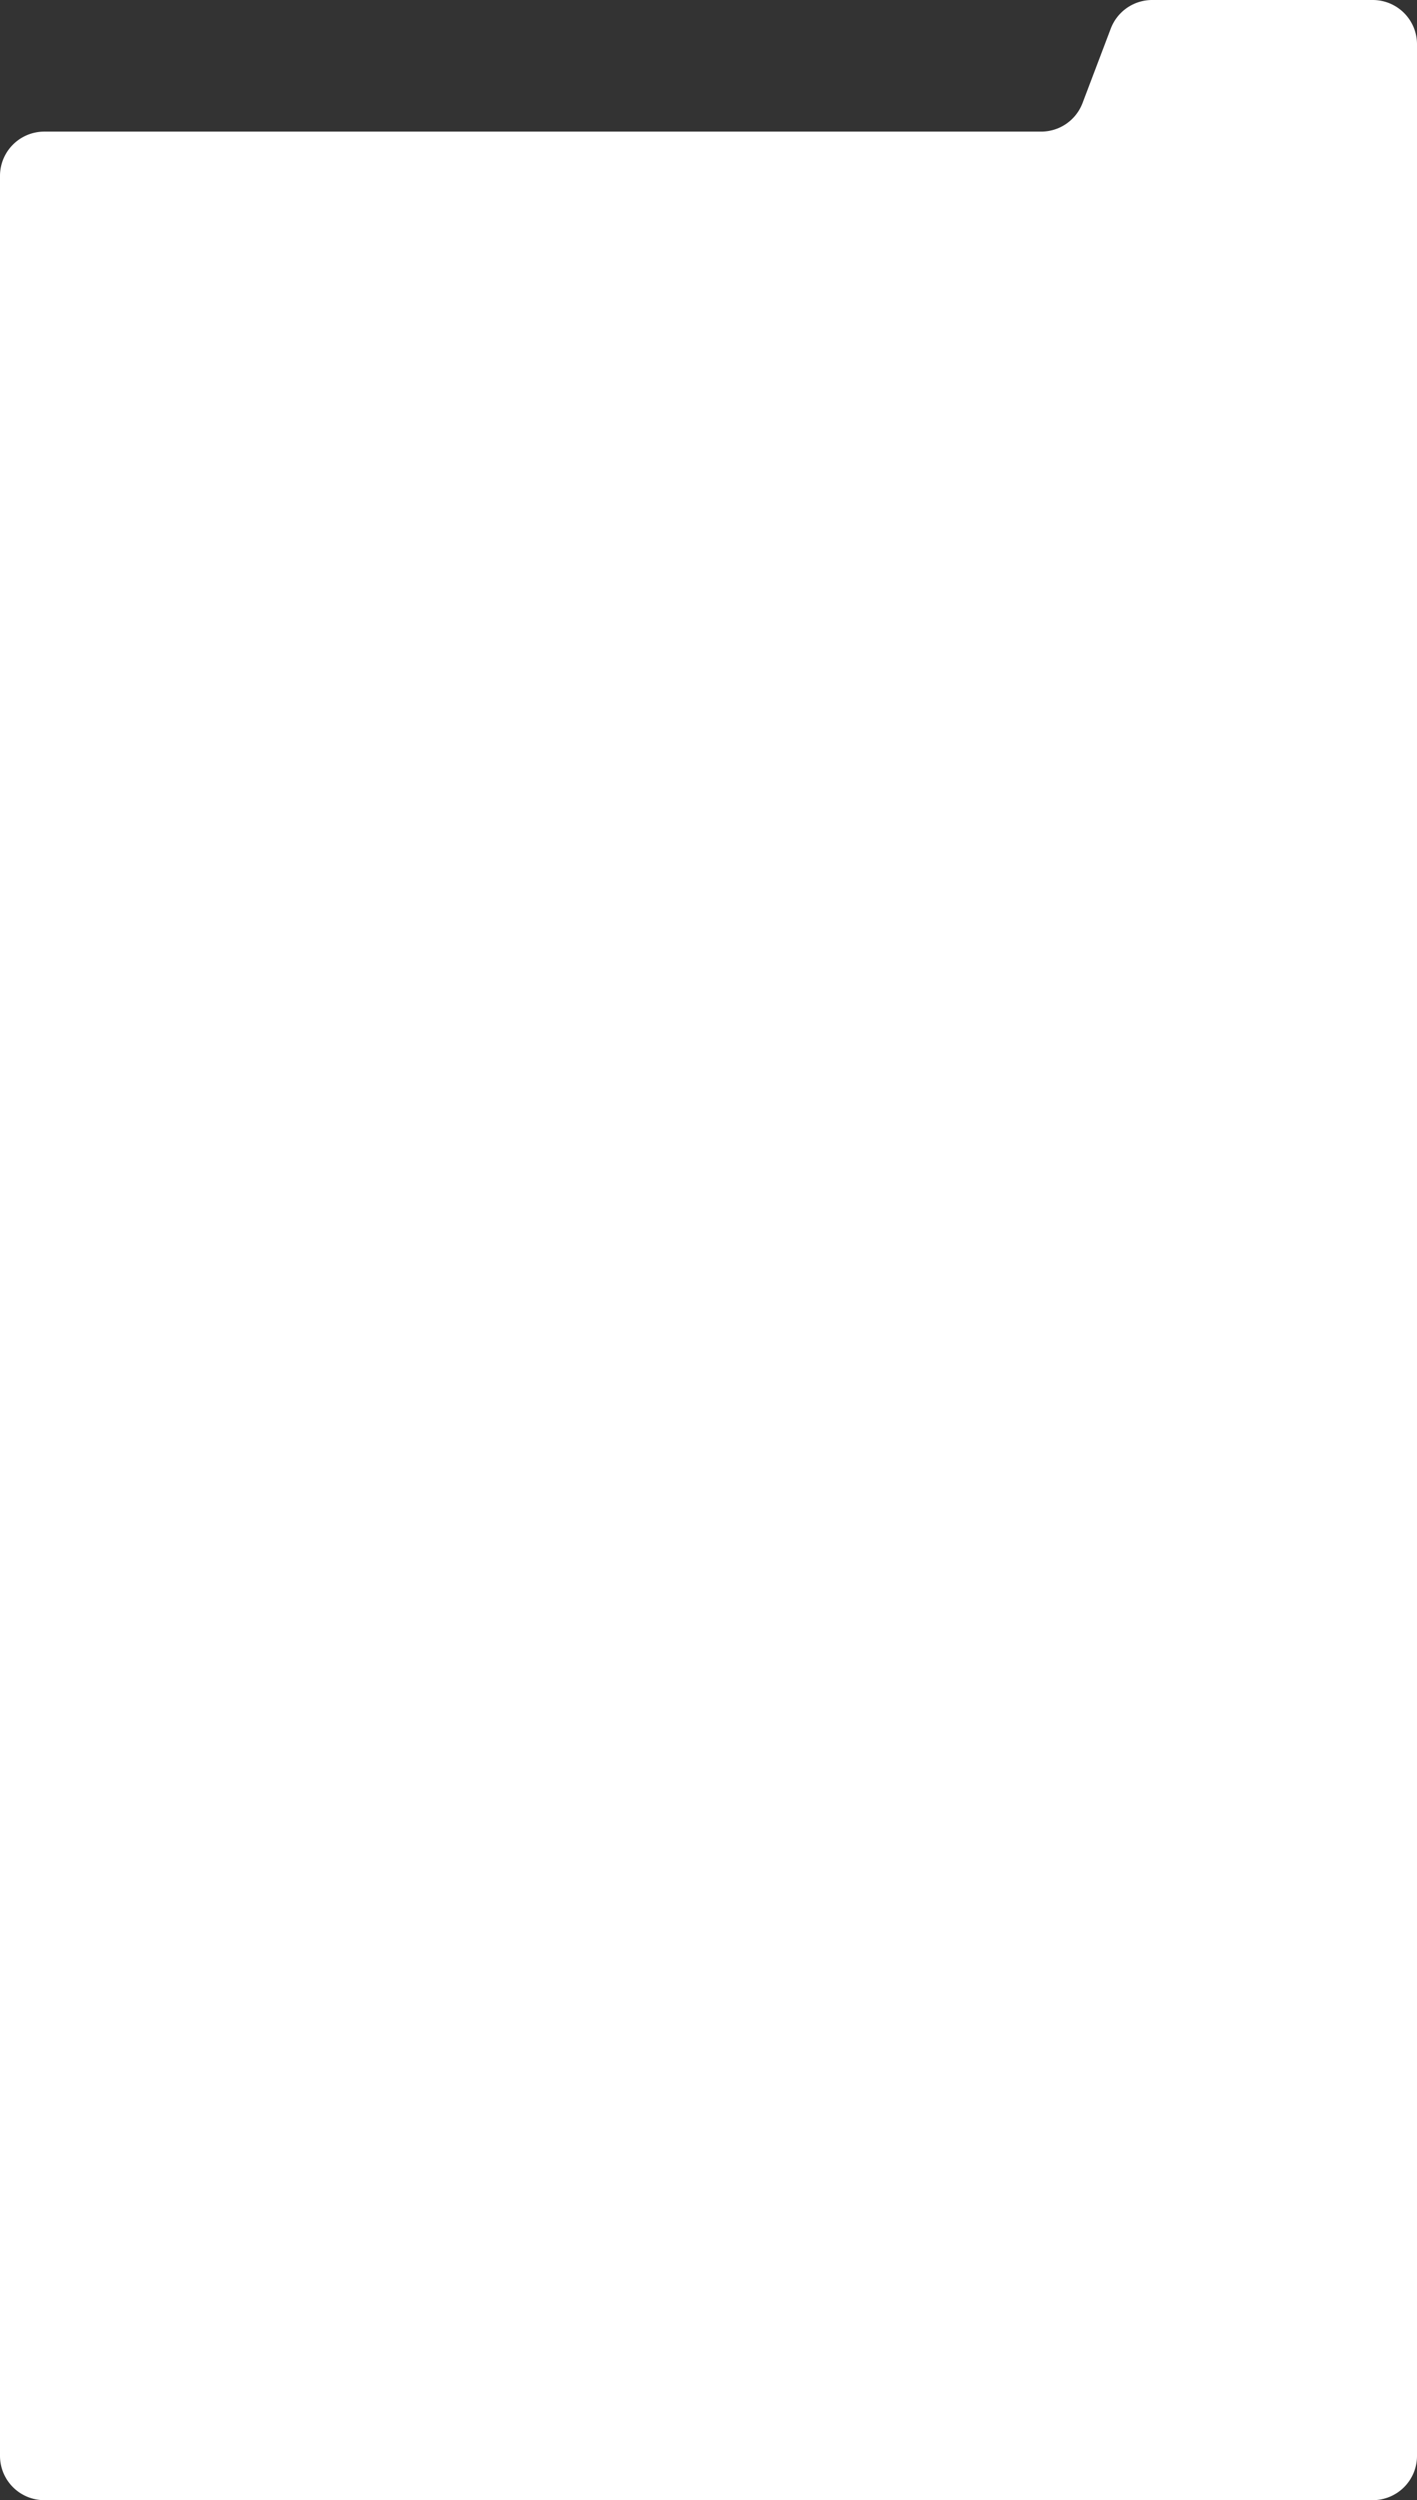 <?xml version="1.0" encoding="UTF-8"?> <svg xmlns="http://www.w3.org/2000/svg" id="content" viewBox="0 0 300.66 530.39"><rect x="0" y="0" width="300.66" height="530.39" fill="#333333" stroke="none"/> <defs> <style>.cls-1{fill:#fff;}</style> </defs> <title>KM</title> <path class="cls-1" d="M235.69,6.05l-6,15.82a9.39,9.39,0,0,1-8.78,6.05H9.39A9.4,9.4,0,0,0,0,37.32V521a9.4,9.4,0,0,0,9.39,9.4H291.27a9.39,9.39,0,0,0,9.39-9.4V9.39A9.39,9.39,0,0,0,291.27,0h-46.8A9.4,9.4,0,0,0,235.69,6.05Z"></path> </svg> 